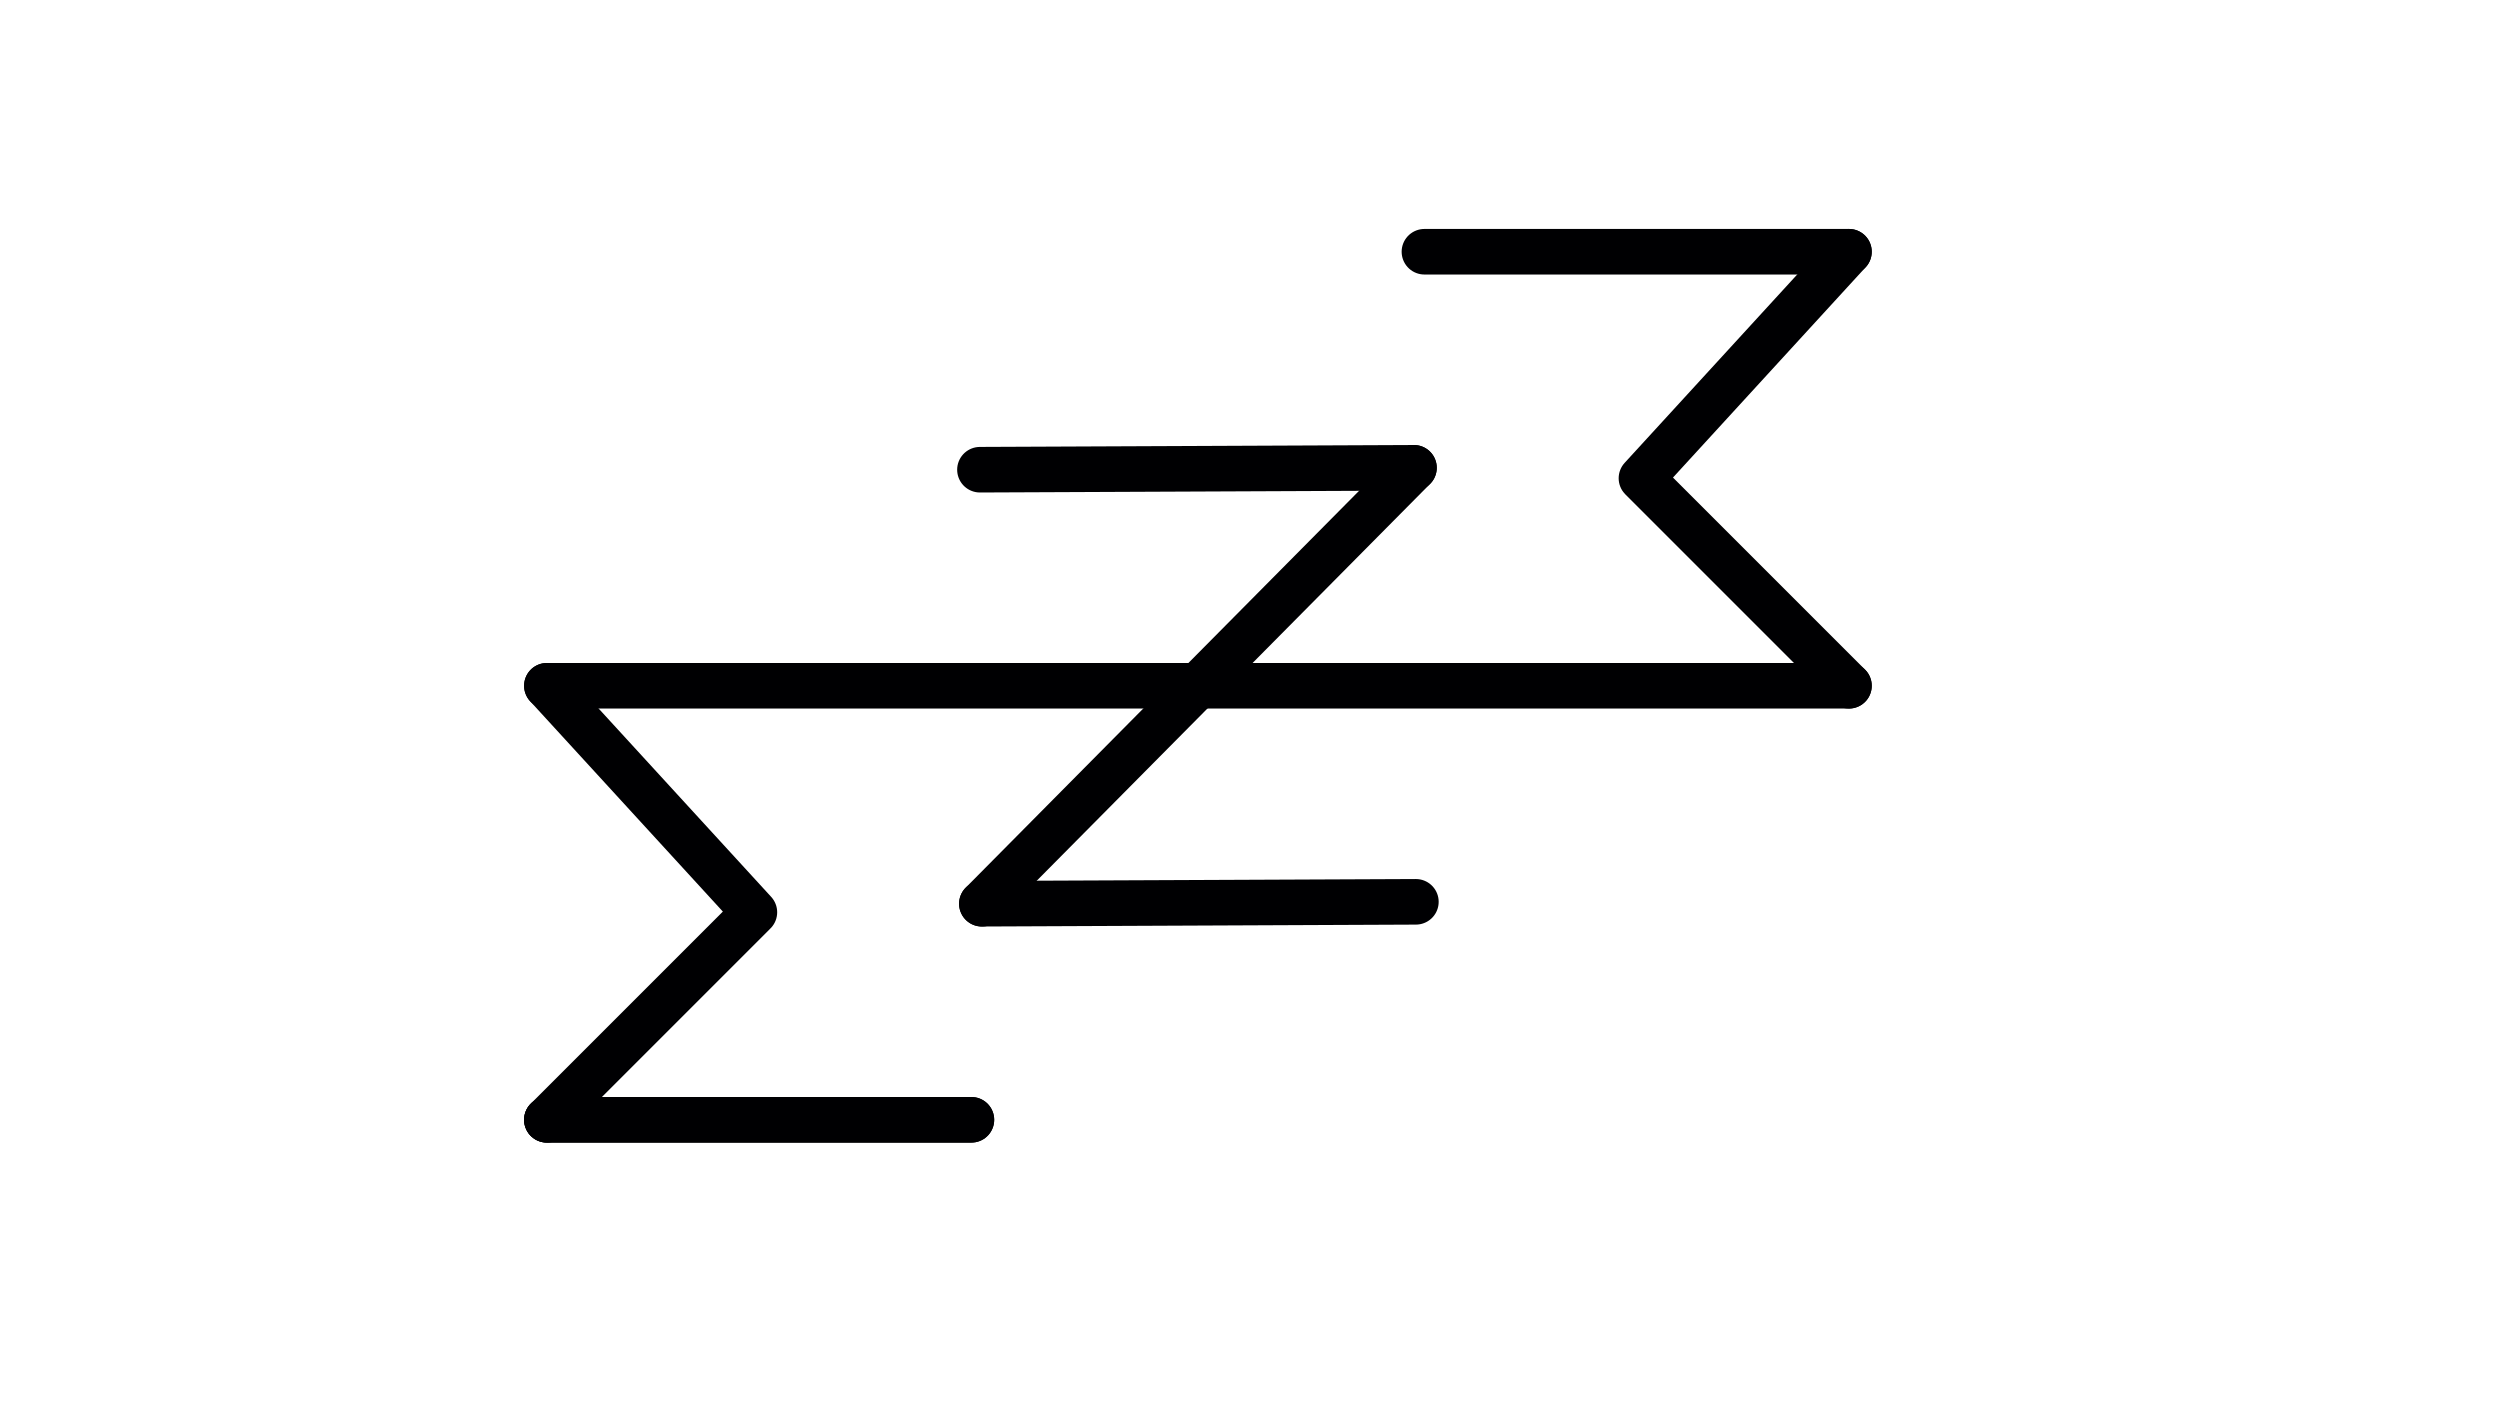 <svg xmlns="http://www.w3.org/2000/svg" xmlns:vectornator="http://vectornator.io" xmlns:xlink="http://www.w3.org/1999/xlink" height="100%" stroke-miterlimit="10" style="fill-rule:nonzero;clip-rule:evenodd;stroke-linecap:round;stroke-linejoin:round;" viewBox="0 0 1920 1080" width="100%" xml:space="preserve"><defs></defs><g id="Layer-1" vectornator:layerName="Layer 1"><g opacity="1" vectornator:layerName="Group 11"><g opacity="1" vectornator:layerName="Group 10"><path d="M754.072 694.069L1085.93 359.265" fill="none" opacity="1" stroke="#000002" stroke-linecap="round" stroke-linejoin="round" stroke-width="35" vectornator:layerName="Curve 62"></path><path d="M754.072 694.069L1087.4 692.595" fill="none" opacity="1" stroke="#000002" stroke-linecap="round" stroke-linejoin="round" stroke-width="35" vectornator:layerName="Curve 60"></path><path d="M1085.93 359.265L752.598 360.738L894.259 360.112" fill="none" opacity="1" stroke="#000002" stroke-linecap="round" stroke-linejoin="round" stroke-width="35" vectornator:layerName="Curve 61"></path></g><path d="M420 860L579.372 700.628L420 526.667" fill="none" opacity="1" stroke="#000002" stroke-linecap="round" stroke-linejoin="round" stroke-width="35" vectornator:layerName="Curve 70"></path><path d="M1420 526.667L1260.63 367.294L1420 193.333" fill="none" opacity="1" stroke="#000002" stroke-linecap="round" stroke-linejoin="round" stroke-width="35" vectornator:layerName="Curve 64"></path><path d="M1420 193.333L1093.96 193.333" fill="none" opacity="1" stroke="#000002" stroke-linecap="round" stroke-linejoin="round" stroke-width="35" vectornator:layerName="Curve 65"></path><path d="M420 526.667L1420 526.667" fill="none" opacity="1" stroke="#000002" stroke-linecap="round" stroke-linejoin="round" stroke-width="35" vectornator:layerName="Curve 66"></path><path d="M746.039 860L420 860" fill="none" opacity="1" stroke="#000002" stroke-linecap="round" stroke-linejoin="round" stroke-width="35" vectornator:layerName="Curve 73"></path><path d="M420 860L746.039 860" fill="none" opacity="1" stroke="#000002" stroke-linecap="butt" stroke-linejoin="round" stroke-width="35" vectornator:layerName="Curve 81"></path></g></g></svg>